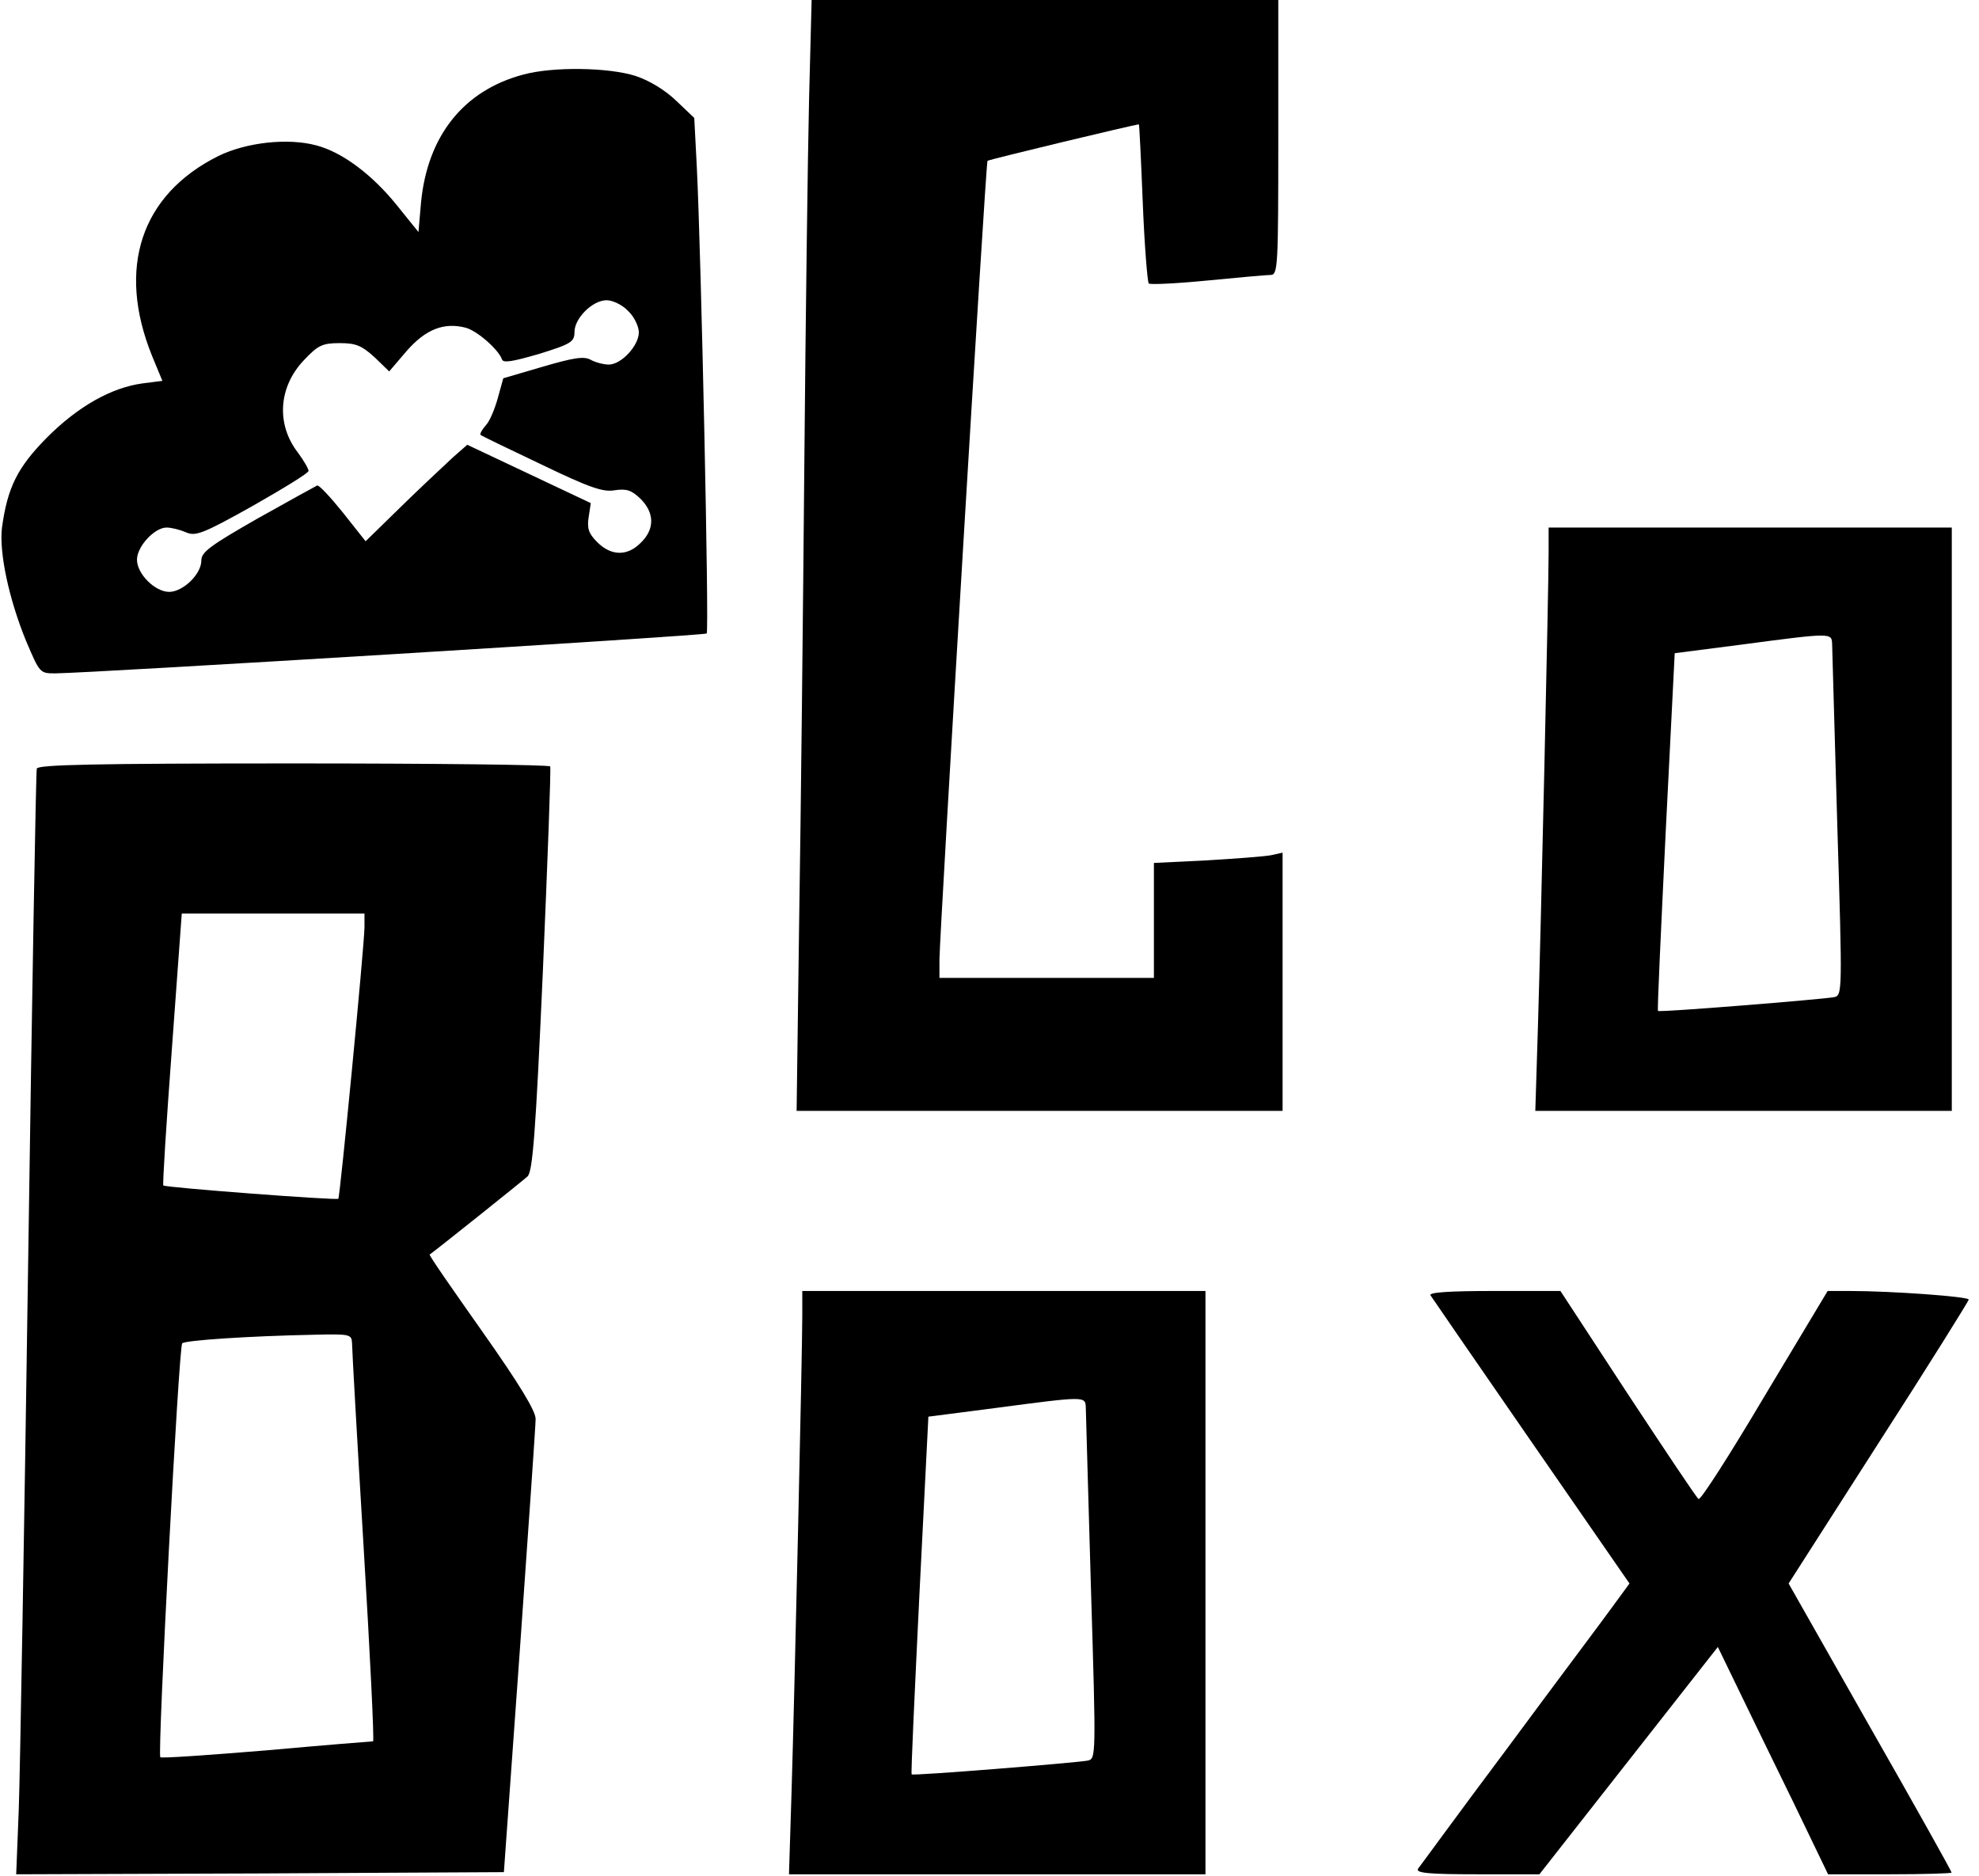 <svg width="193" height="183" viewBox="0 0 193 183" fill="none" xmlns="http://www.w3.org/2000/svg">
<g id="logo">
<path id="cloud" fill-rule="evenodd" clip-rule="evenodd" d="M51.016 7.278C45.202 8.826 41.688 13.26 41.061 19.744L40.81 22.63L38.718 20.037C36.334 17.067 33.406 14.85 30.854 14.18C28.052 13.427 23.994 13.887 21.275 15.226C13.746 18.991 11.361 26.144 14.833 34.719L15.837 37.145L13.871 37.396C10.859 37.814 7.639 39.613 4.585 42.666C1.699 45.594 0.737 47.519 0.193 51.451C-0.1 53.877 0.862 58.395 2.535 62.494L2.582 62.603C3.874 65.632 3.891 65.673 5.38 65.673C9.186 65.631 68.669 61.992 68.92 61.783C69.171 61.532 68.376 24.721 67.957 16.314L67.707 11.503L65.95 9.83C64.862 8.784 63.356 7.864 61.976 7.404C59.34 6.567 53.903 6.484 51.016 7.278ZM62.301 32.418C62.301 31.833 61.84 30.871 61.255 30.327C60.711 29.741 59.749 29.281 59.163 29.281C57.783 29.281 56.026 31.038 56.026 32.376C56.026 33.339 55.691 33.548 52.596 34.51C50.002 35.263 49.082 35.43 48.957 35.054C48.622 34.092 46.531 32.251 45.401 31.958C43.268 31.414 41.511 32.126 39.67 34.217L37.956 36.225L36.533 34.844C35.278 33.715 34.734 33.464 33.145 33.464C31.43 33.464 31.012 33.673 29.631 35.137C27.163 37.731 26.912 41.37 29.046 44.131C29.631 44.925 30.091 45.72 30.091 45.929C30.091 46.139 27.623 47.644 24.612 49.359C19.759 52.078 19.048 52.329 18.128 51.911C17.542 51.66 16.706 51.451 16.246 51.451C15.074 51.451 13.359 53.291 13.359 54.588C13.359 55.969 15.116 57.725 16.497 57.725C17.835 57.725 19.634 56.01 19.634 54.672C19.634 53.835 20.512 53.208 25.114 50.572C28.167 48.858 30.761 47.435 30.928 47.352C31.095 47.268 32.225 48.481 33.438 49.987L35.655 52.789L39.252 49.276C40.85 47.712 42.642 46.037 43.639 45.105C43.868 44.891 44.055 44.716 44.188 44.591L45.569 43.378L51.592 46.222L57.616 49.067L57.406 50.447C57.239 51.535 57.406 52.037 58.243 52.873C59.623 54.254 61.213 54.254 62.51 52.915C63.848 51.618 63.848 50.029 62.468 48.648C61.589 47.812 61.129 47.644 59.958 47.812C58.829 48.021 57.49 47.561 52.805 45.302C49.626 43.796 46.949 42.499 46.865 42.416C46.782 42.332 46.991 41.914 47.367 41.495C47.744 41.119 48.246 39.906 48.538 38.86L49.082 36.894L52.931 35.765C55.942 34.886 56.946 34.719 57.616 35.095C58.076 35.346 58.87 35.556 59.373 35.556C60.586 35.556 62.301 33.715 62.301 32.418Z" fill="black"/>
<g id="text">
<path id="Vector" d="M78.903 9.705C78.777 15.059 78.568 31.038 78.442 45.176C78.317 59.315 78.108 79.31 77.94 89.6L77.689 108.34H101.407H125.083V95.749V83.158L123.953 83.409C123.284 83.535 120.481 83.744 117.679 83.911L112.534 84.162V89.767V95.373H102.076H91.619V93.574C91.661 90.604 96.136 15.854 96.304 15.686C96.429 15.561 110.693 12.131 111.07 12.131C111.112 12.131 111.279 15.561 111.446 19.744C111.614 23.969 111.906 27.524 112.032 27.65C112.199 27.775 114.793 27.65 117.763 27.357C120.774 27.064 123.535 26.813 123.953 26.813C124.623 26.771 124.664 25.851 124.664 13.386V-3.05176e-05H101.909H79.153L78.903 9.705Z" fill="black"/>
<path id="Vector_2" d="M151.027 53.919C151.027 57.433 150.274 90.771 149.981 100.267L149.73 108.34H170.018H190.347V79.895V51.451H170.687H151.027V53.919ZM178.677 62.829C178.677 63.373 178.928 71.278 179.179 80.439C179.681 96.962 179.681 97.088 178.844 97.255C177.715 97.464 161.778 98.761 161.694 98.593C161.61 98.552 161.987 90.688 162.447 81.109L163.325 63.707L169.809 62.871C178.677 61.699 178.635 61.699 178.677 62.829Z" fill="black"/>
<path id="Vector_3" d="M3.588 74.959C3.504 75.252 3.128 96.753 2.751 122.771C2.375 148.748 1.957 172.925 1.831 176.439L1.58 182.797L25.34 182.714L49.141 182.588L50.689 161.046C51.525 149.208 52.236 139.001 52.236 138.416C52.278 137.663 50.647 134.986 47.049 129.882C44.163 125.783 41.821 122.437 41.904 122.353C42.406 122.018 50.94 115.2 51.441 114.74C51.944 114.28 52.236 110.682 52.947 94.62C53.407 83.869 53.742 74.959 53.658 74.75C53.575 74.583 42.281 74.457 28.602 74.457C9.068 74.457 3.713 74.583 3.588 74.959ZM35.546 90.437C35.504 92.528 33.162 116.706 32.995 116.915C32.785 117.082 16.221 115.827 15.928 115.618C15.844 115.535 16.221 109.553 16.764 102.274L17.727 89.098H26.636H35.546V90.437ZM34.333 131.012C34.333 131.556 34.835 140.507 35.462 150.881C36.09 161.297 36.508 169.83 36.383 169.83C36.257 169.83 31.572 170.207 26.009 170.708C20.404 171.169 15.719 171.503 15.635 171.378C15.342 171.085 17.434 131.346 17.768 131.012C18.061 130.719 24.294 130.301 30.652 130.175C34.166 130.091 34.291 130.133 34.333 131.012Z" fill="black"/>
<path id="Vector_4" d="M78.242 128.376C78.242 131.89 77.489 165.229 77.196 174.724L76.945 182.797H97.233H117.562V154.353V125.908H97.902H78.242V128.376ZM105.892 137.286C105.892 137.83 106.143 145.736 106.394 154.897C106.896 171.42 106.896 171.545 106.059 171.712C104.93 171.922 88.992 173.218 88.909 173.051C88.825 173.009 89.201 165.145 89.662 155.566L90.54 138.165L97.024 137.328C105.892 136.157 105.85 136.157 105.892 137.286Z" fill="black"/>
<path id="Vector_5" d="M139.505 126.327C139.672 126.578 144.065 132.978 149.335 140.591L158.914 154.437L157.199 156.779C156.237 158.118 151.636 164.225 147.034 170.457C142.391 176.648 138.501 182.003 138.292 182.254C138.041 182.672 139.296 182.797 144.065 182.797H150.13L158.83 171.712L167.531 160.627L169.497 164.685C170.585 166.944 173.011 171.922 174.893 175.77L178.281 182.797H184.305C187.609 182.797 190.328 182.714 190.328 182.63C190.328 182.505 186.773 176.146 182.381 168.45L174.433 154.437L183.217 140.716C188.069 133.187 192.001 126.871 192.001 126.745C192.001 126.452 184.43 125.908 180.415 125.908H178.239L172.09 136.157C168.744 141.804 165.858 146.322 165.649 146.196C165.481 146.112 162.386 141.469 158.747 135.948L152.18 125.908H145.696C141.429 125.908 139.338 126.034 139.505 126.327Z" fill="black"/>
</g>
</g>
</svg>
